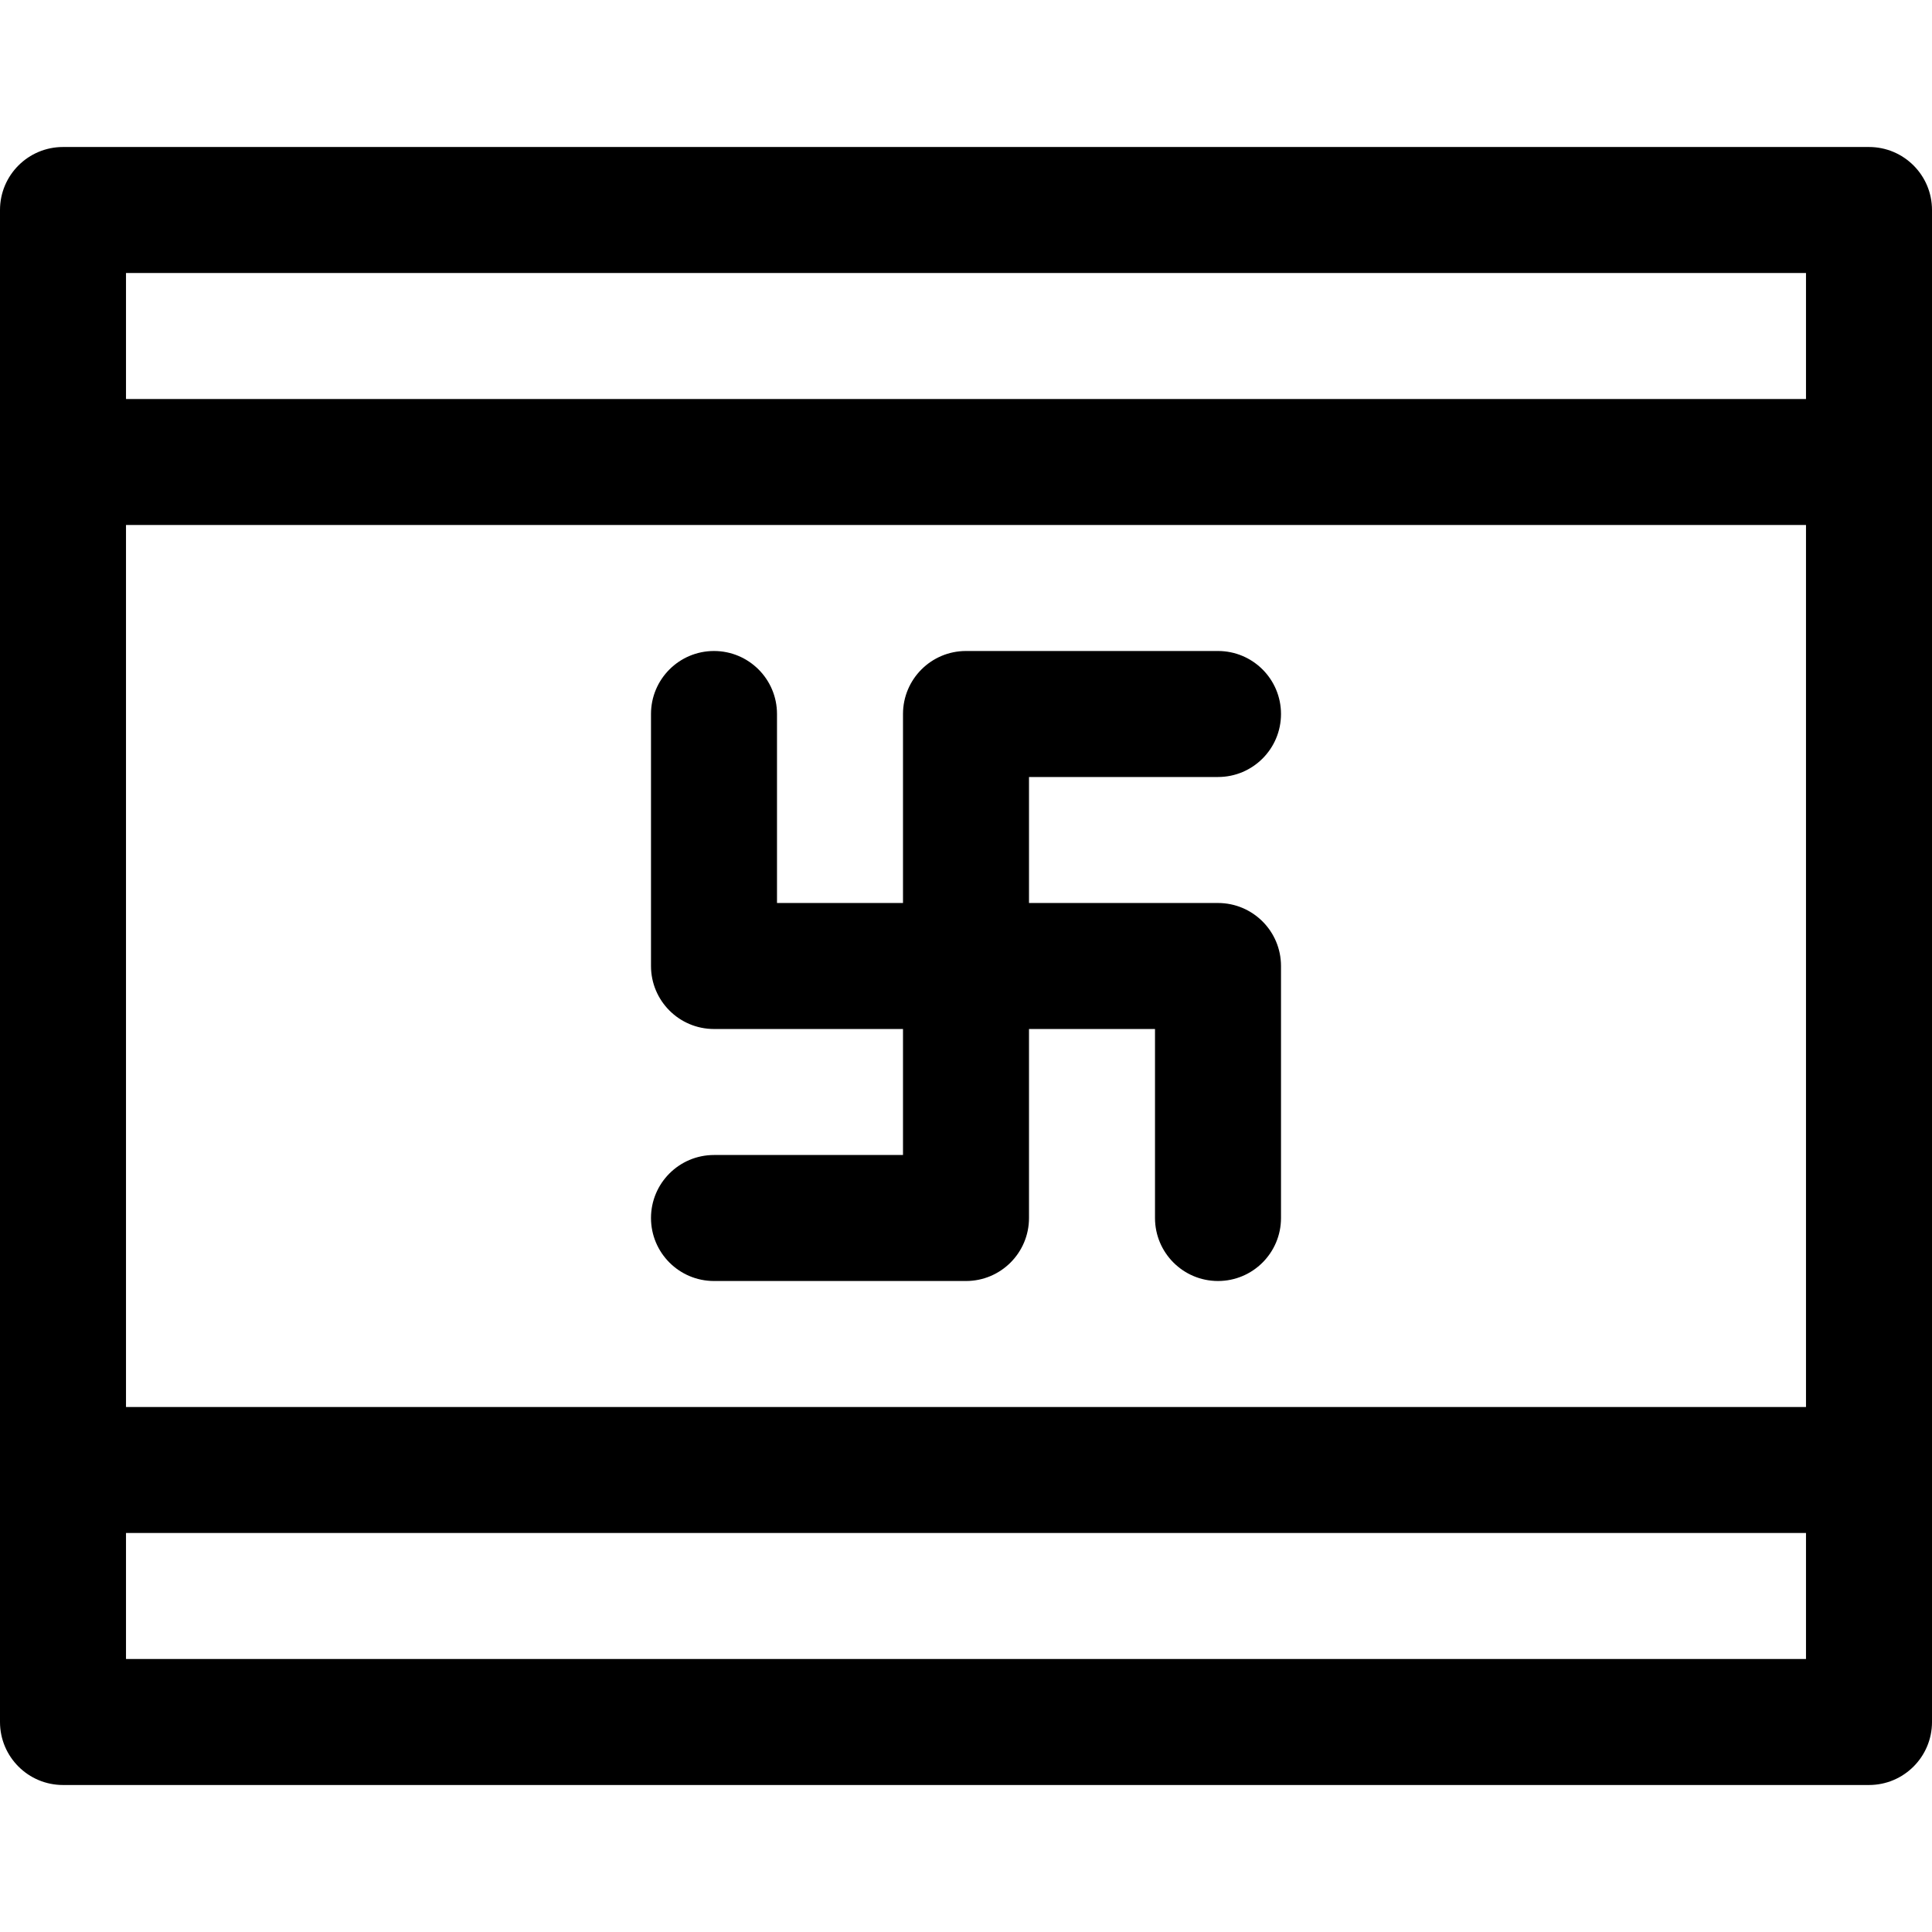 <?xml version="1.0" encoding="iso-8859-1"?>
<!-- Uploaded to: SVG Repo, www.svgrepo.com, Generator: SVG Repo Mixer Tools -->
<svg fill="#000000" height="800px" width="800px" version="1.1" id="Layer_1" xmlns="http://www.w3.org/2000/svg" xmlns:xlink="http://www.w3.org/1999/xlink" 
	 viewBox="0 0 512 512" xml:space="preserve">
<g>
	<g>
		<path d="M495.304,38.957H16.696C7.475,38.957,0,46.432,0,55.652c0,8.54,0,387.913,0,400.696c0,9.22,7.475,16.696,16.696,16.696
			h478.609c9.22,0,16.696-7.475,16.696-16.696c0-21.155,0-387.229,0-400.696C512,46.432,504.525,38.957,495.304,38.957z
			 M478.609,439.652H33.391v-33.391h445.217V439.652z M478.609,372.87H33.391V139.13h445.217V372.87z M478.609,105.739H33.391
			V72.348h445.217V105.739z"/>
	</g>
</g>
<g>
	<g>
		<path d="M322.783,239.304h-50.087v-33.391h50.087c9.22,0,16.696-7.475,16.696-16.696s-7.475-16.696-16.696-16.696H256
			c-9.22,0-16.696,7.475-16.696,16.696v50.087h-33.391v-50.087c0-9.22-7.475-16.696-16.696-16.696s-16.696,7.475-16.696,16.696V256
			c0,9.22,7.475,16.696,16.696,16.696h50.087v33.391h-50.087c-9.22,0-16.696,7.475-16.696,16.696s7.475,16.696,16.696,16.696H256
			c9.22,0,16.696-7.475,16.696-16.696v-50.087h33.391v50.087c0,9.22,7.475,16.696,16.696,16.696s16.696-7.475,16.696-16.696V256
			C339.478,246.78,332.003,239.304,322.783,239.304z"/>
	</g>
</g>
</svg>